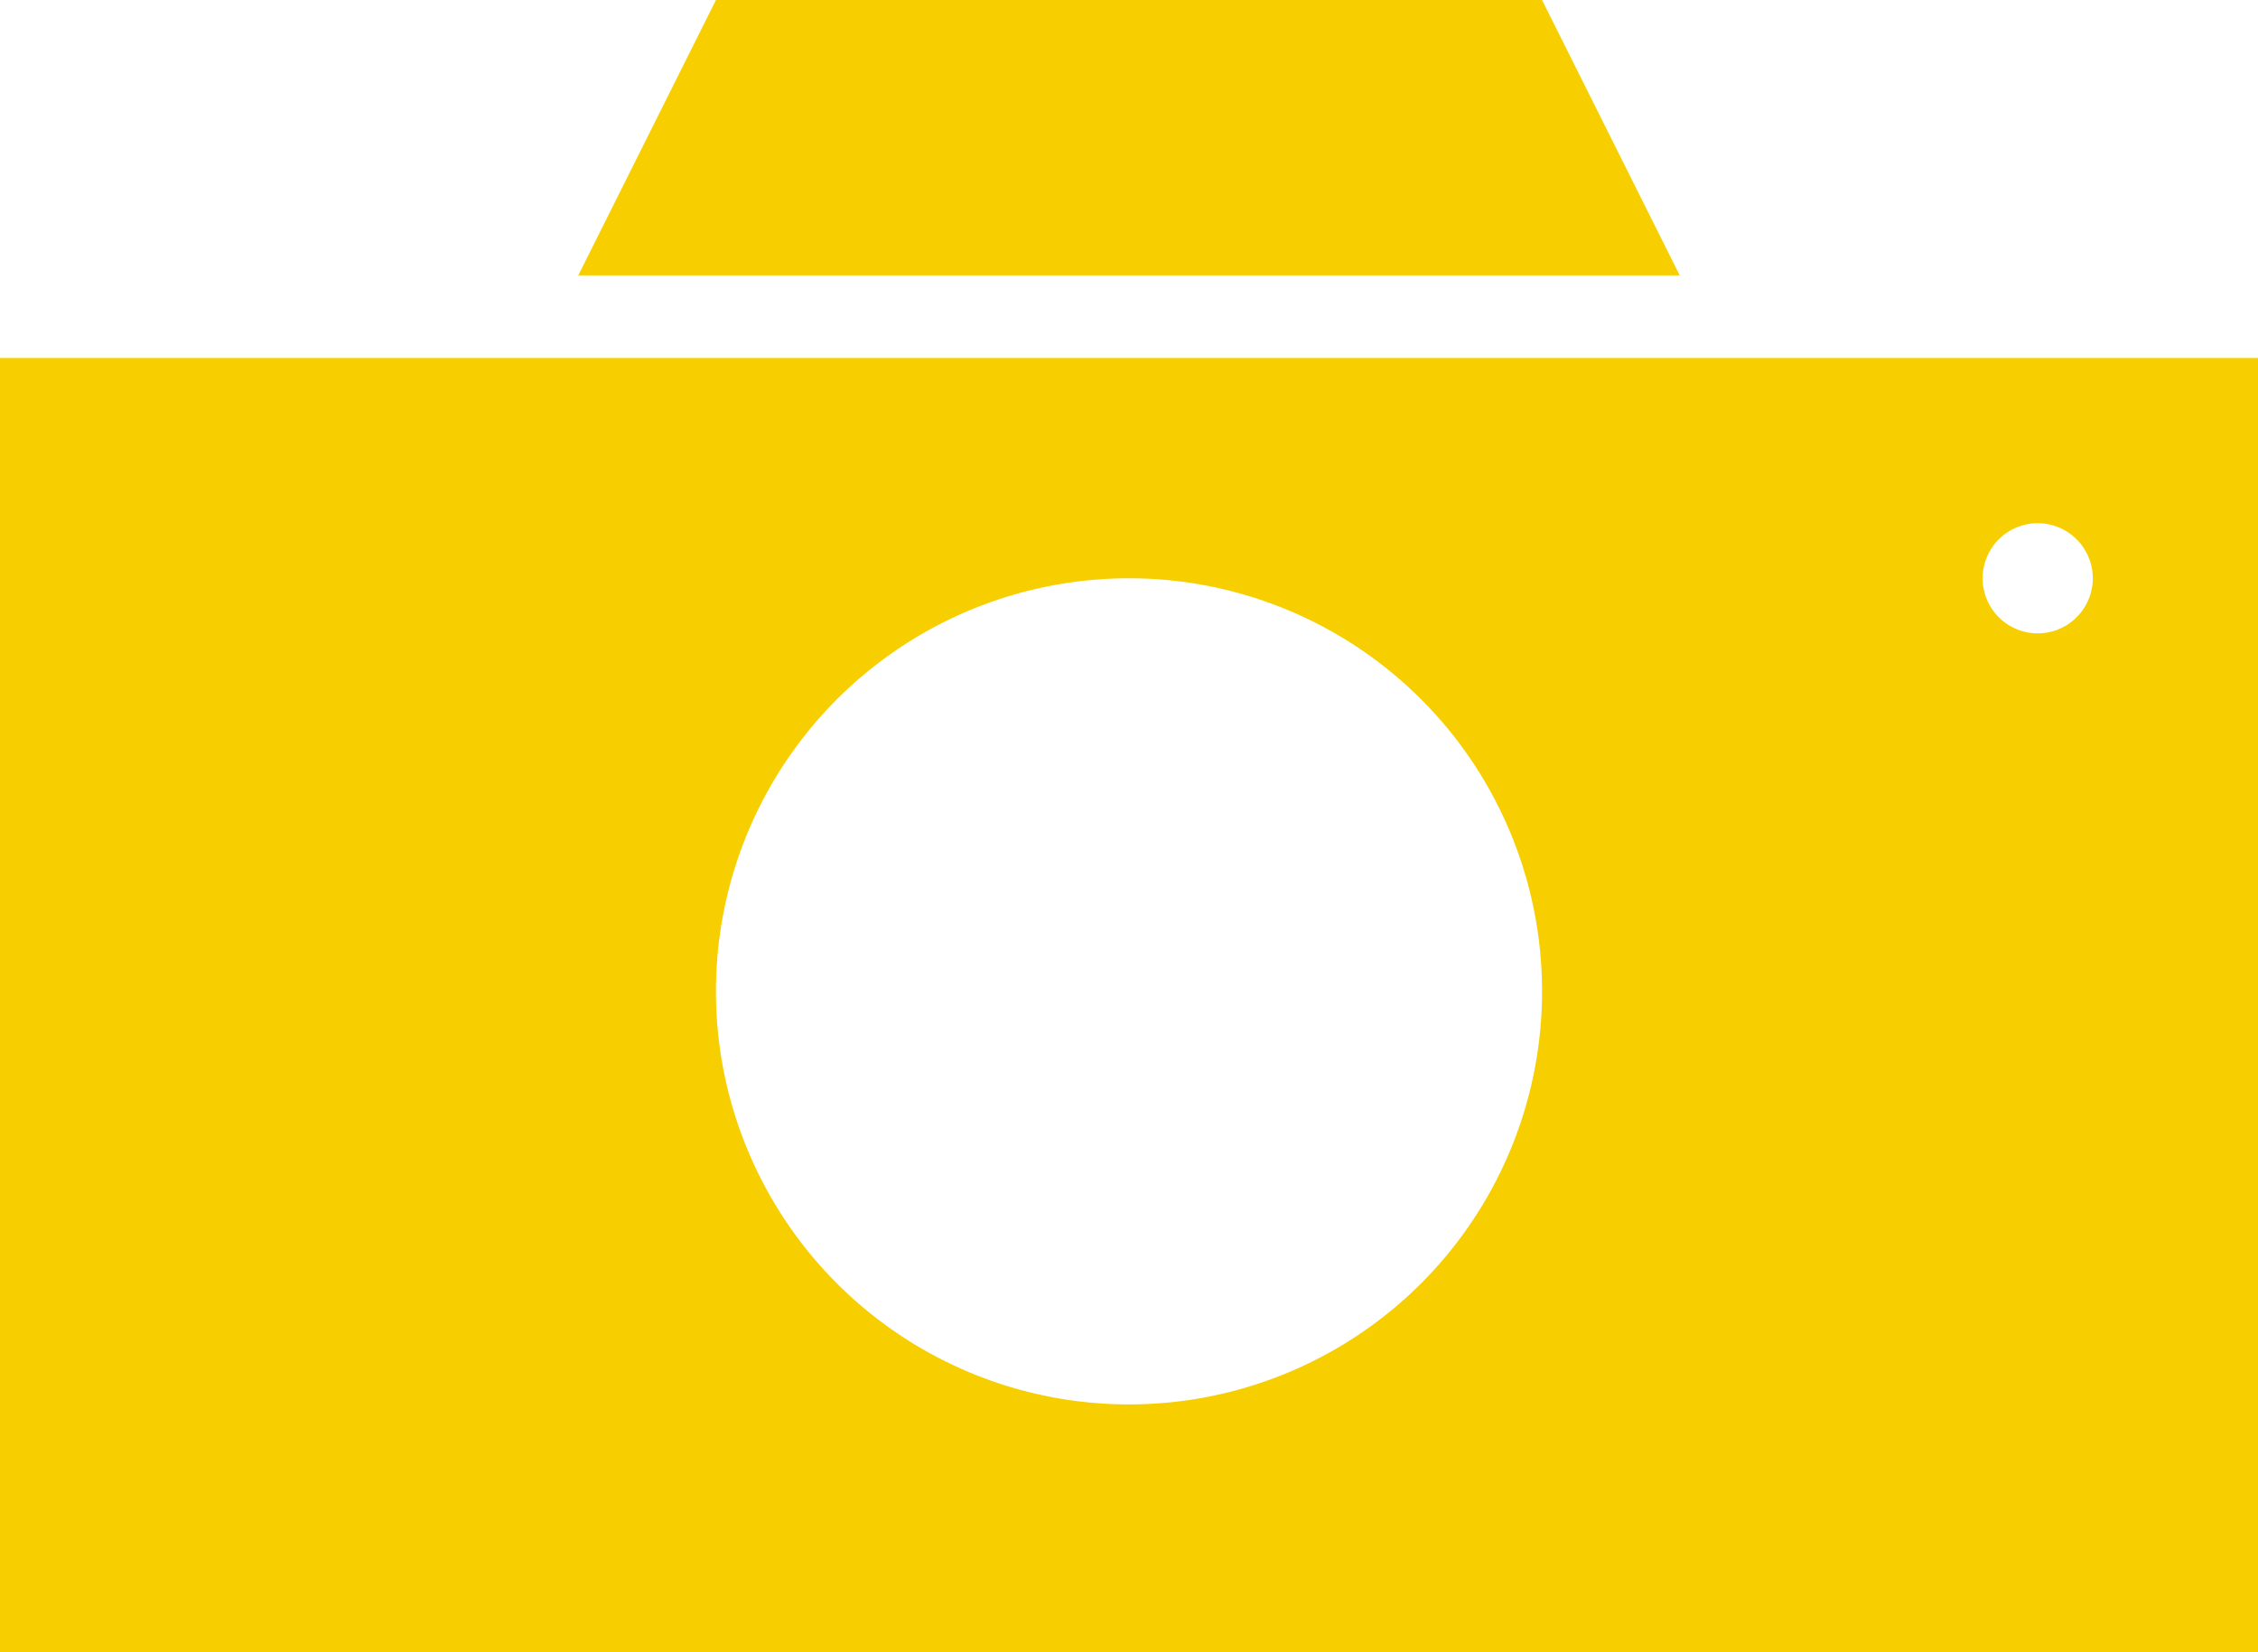 <svg xmlns="http://www.w3.org/2000/svg" viewBox="0 0 82 60"><defs><style>.a{fill:#f7cf00;}</style></defs><polygon class="a" points="61 10 21 10 26 0 56 0 61 10"/><path class="a" d="M0,13V60H82V13ZM41,51A15,15,0,1,1,56,36,15,15,0,0,1,41,51ZM74,23a2,2,0,1,1,2-2A2,2,0,0,1,74,23Z"/></svg>